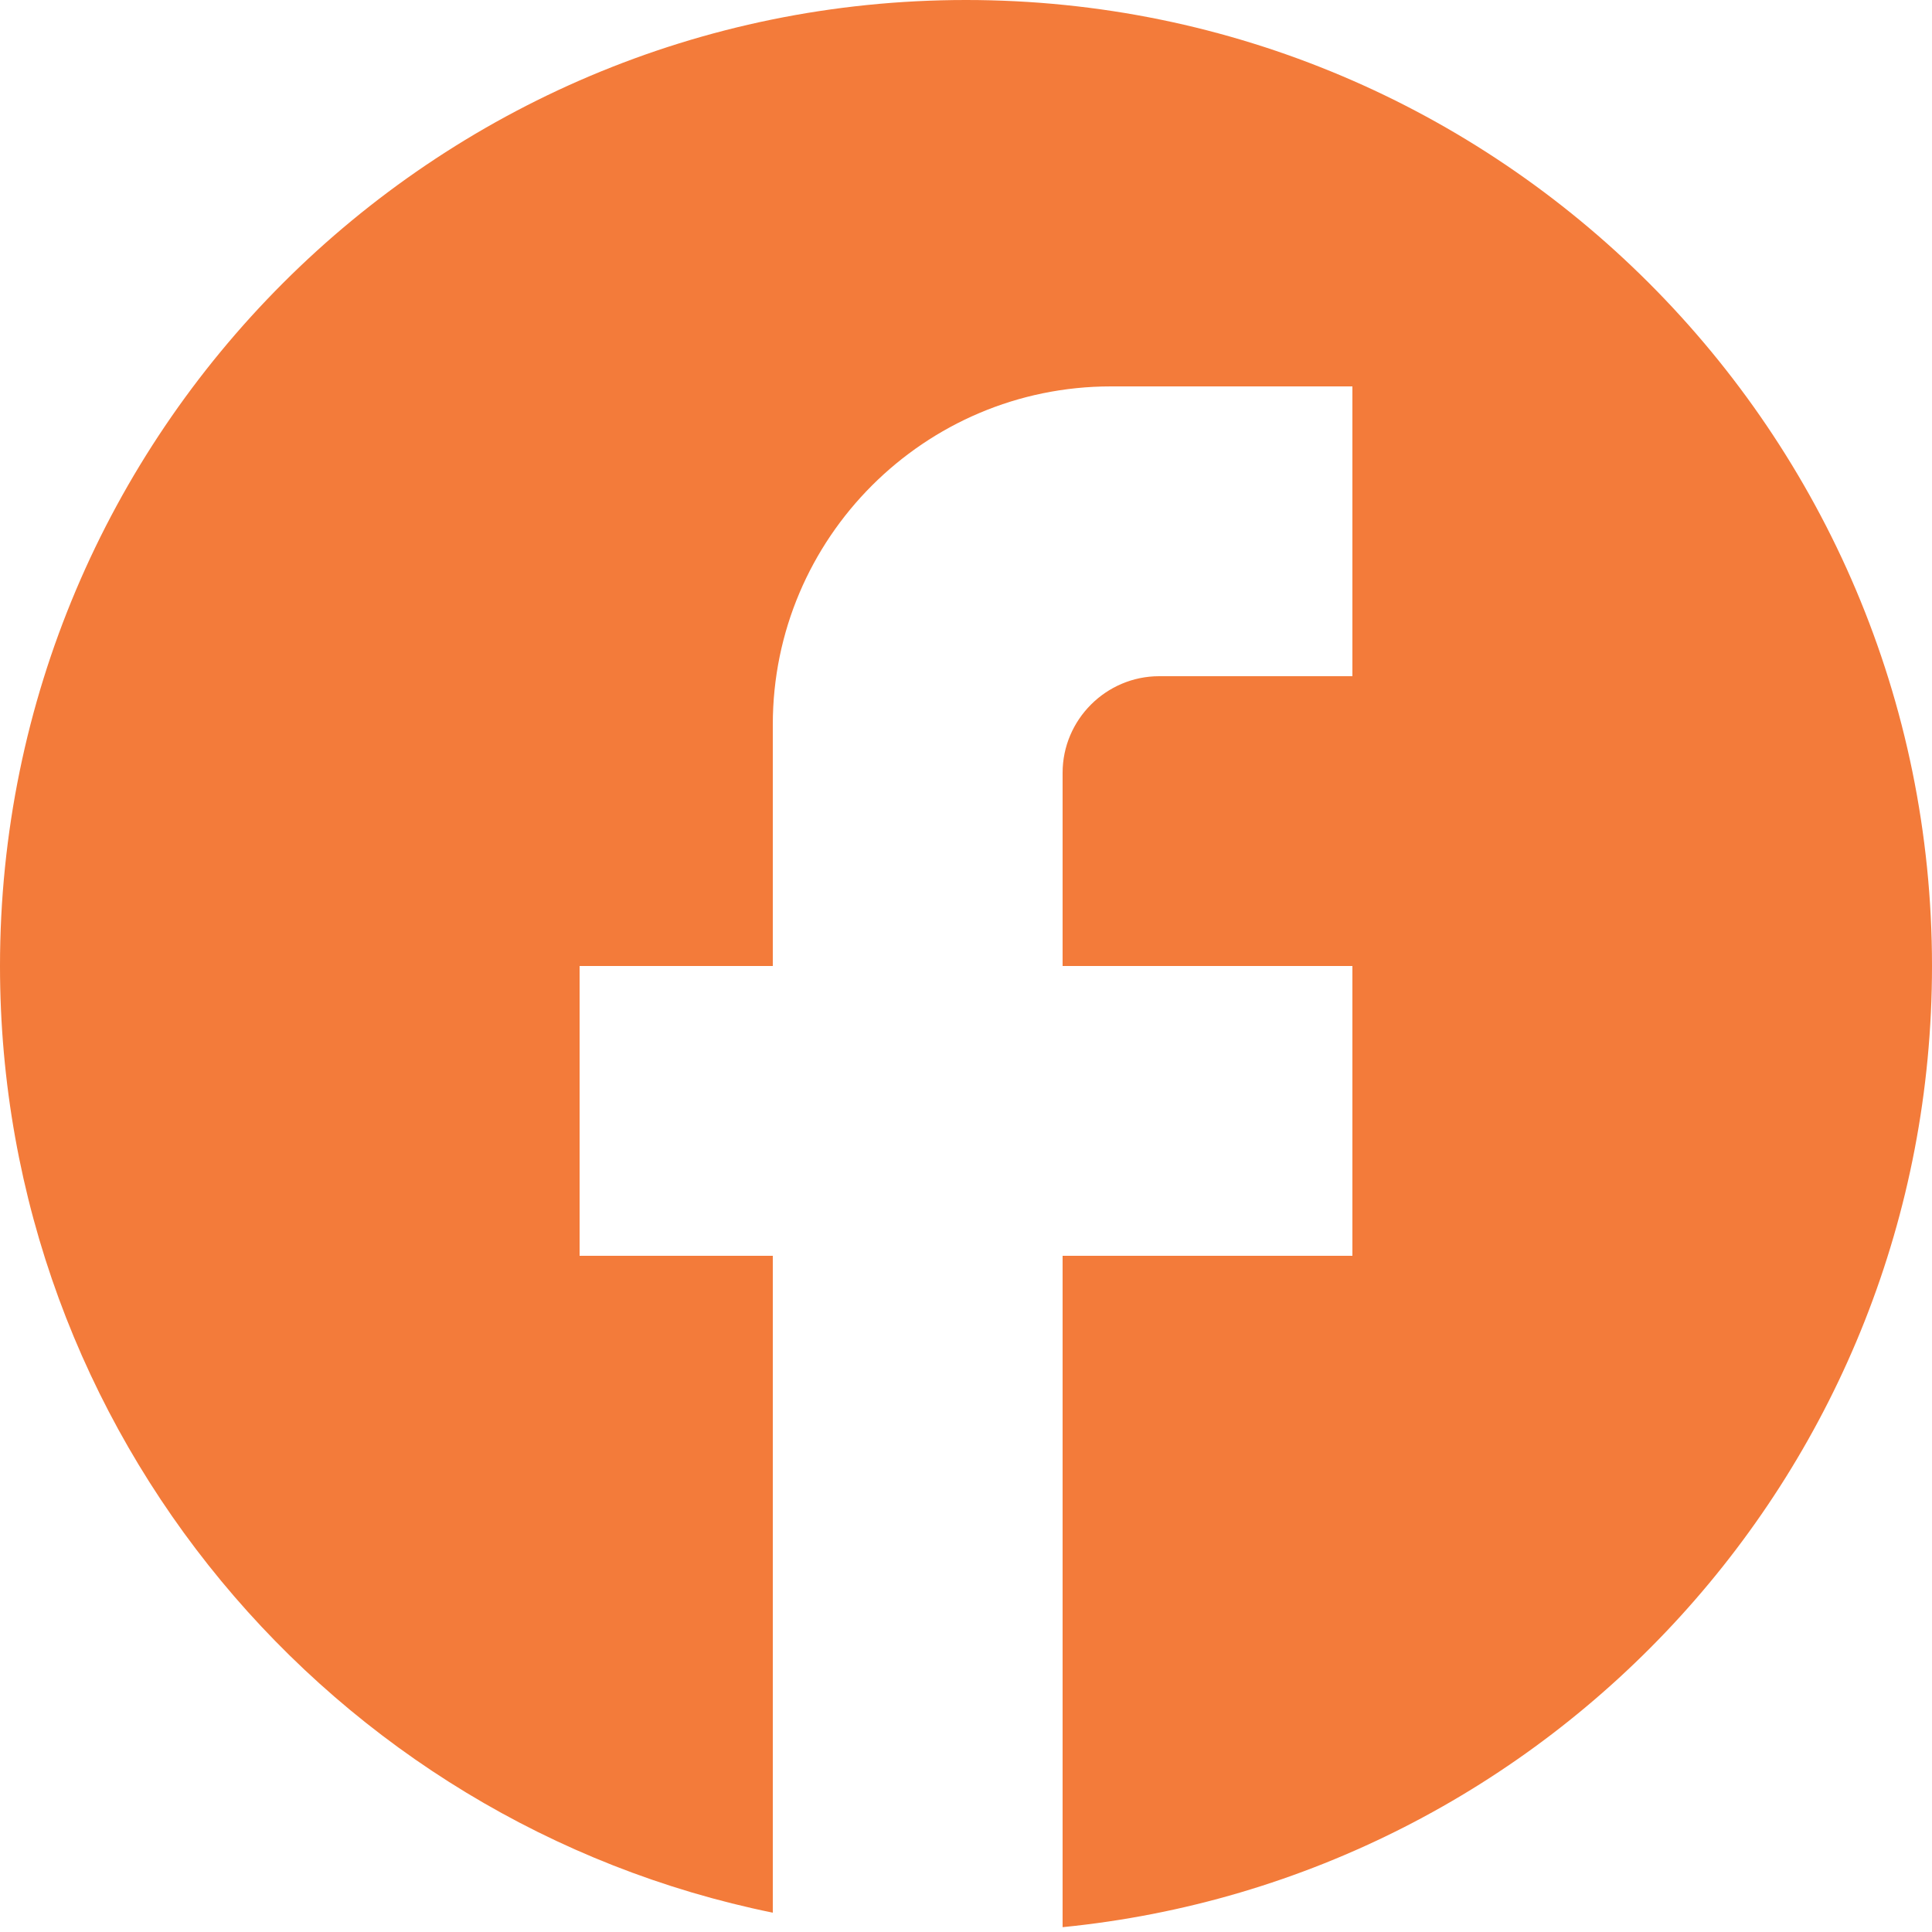 <?xml version="1.0" encoding="UTF-8"?>
<svg xmlns="http://www.w3.org/2000/svg" width="32" height="32" viewBox="0 0 32 32" fill="none">
  <path d="M32 16C32 7.168 24.832 0 16 0C7.168 0 0 7.168 0 16C0 23.744 5.504 30.192 12.8 31.68V20.8H9.6V16H12.8V12C12.8 8.912 15.312 6.4 18.4 6.4H22.4V11.2H19.2C18.32 11.2 17.6 11.92 17.6 12.8V16H22.4V20.8H17.6V31.92C25.68 31.12 32 24.304 32 16Z" fill="#F37B3A"></path>
</svg>
